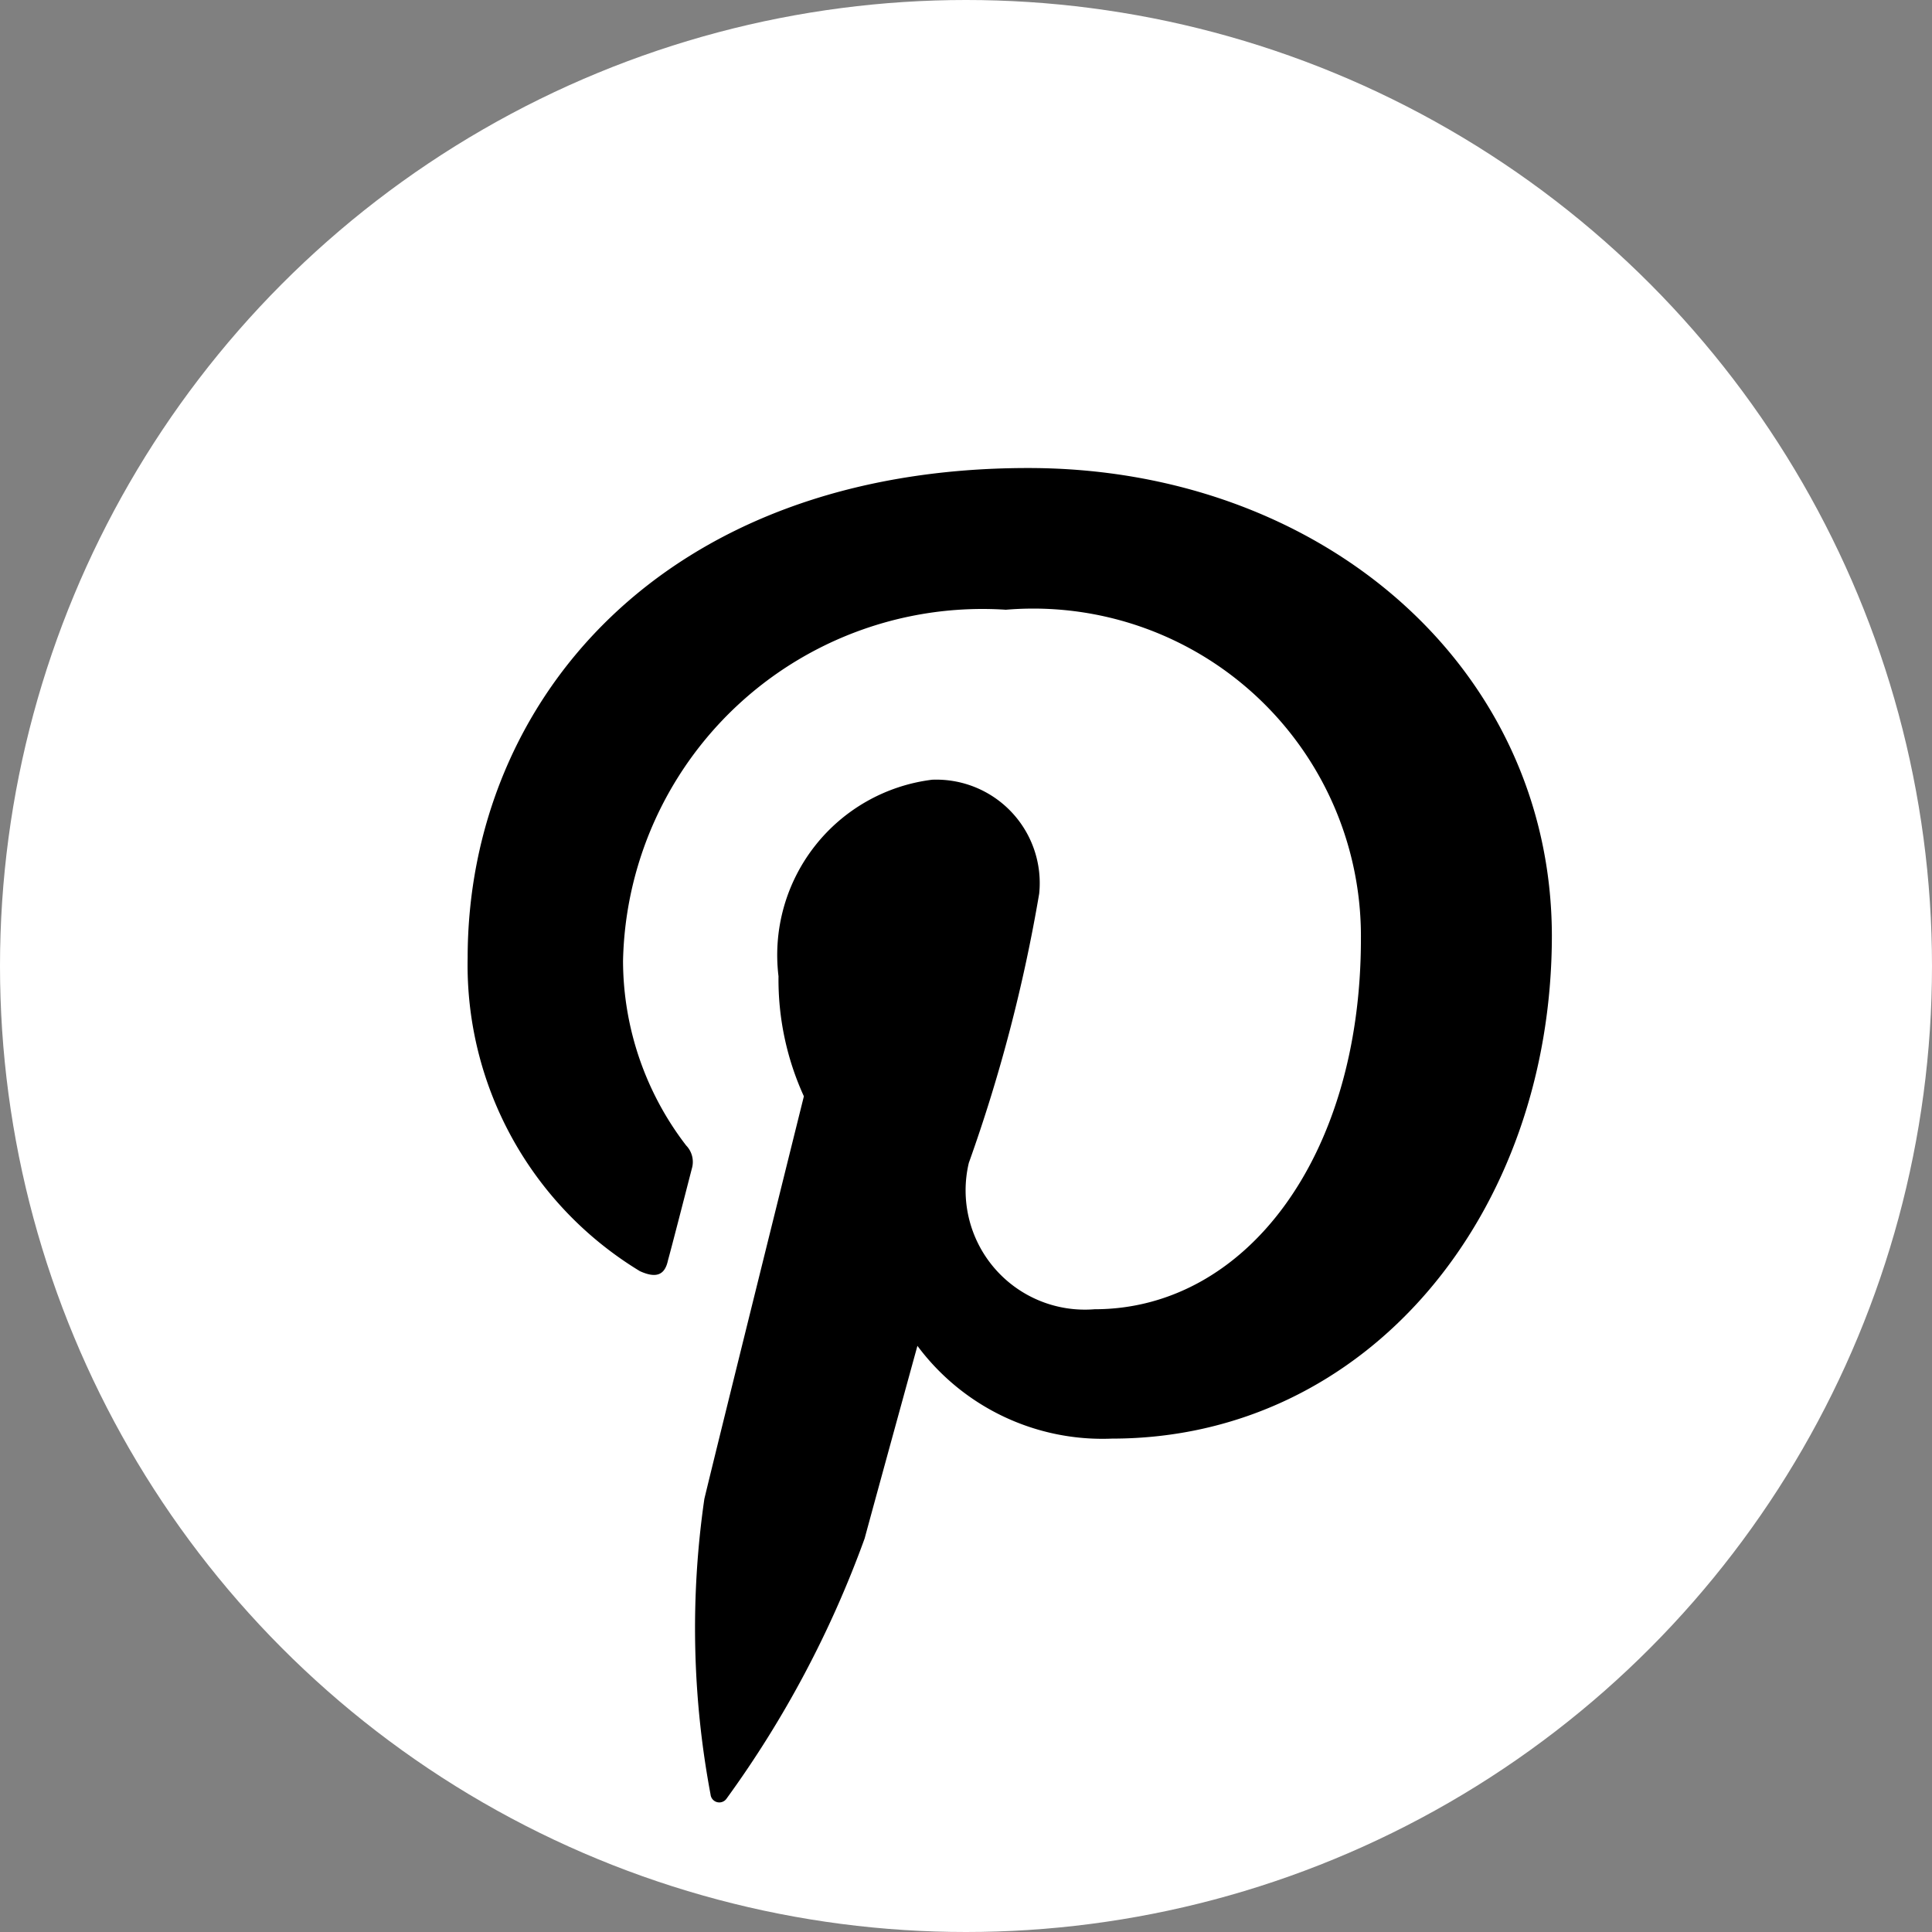 <svg xmlns="http://www.w3.org/2000/svg" width="20.64" height="20.64" viewBox="0 0 20.64 20.64">
  <rect x="0" y="0" width="20.64" height="20.64" fill="#808080" stroke="none"/>
  <g id="Group_13" data-name="Group 13" transform="translate(-166 -152)">
    <g id="Group_12" data-name="Group 12">
      <circle id="Ellipse_1" data-name="Ellipse 1" cx="10.32" cy="10.32" r="10.32" transform="translate(166 152)" fill="#fff"/>
      <g id="pinterest" transform="translate(122.996 157)">
        <g id="Group_11" data-name="Group 11" transform="translate(48.004)">
          <path id="Path_4" data-name="Path 4" d="M53.989,0C50.082,0,48,2.5,48,5.234a3.824,3.824,0,0,0,1.84,3.346c.172.078.266.045.3-.115.034-.121.183-.7.255-.98a.252.252,0,0,0-.061-.248,3.246,3.246,0,0,1-.674-1.97,3.84,3.84,0,0,1,4.09-3.753A3.5,3.5,0,0,1,57.543,5.03c0,2.339-1.238,3.957-2.846,3.957a1.274,1.274,0,0,1-1.343-1.563,16.939,16.939,0,0,0,.752-2.878A1.105,1.105,0,0,0,52.962,3.33a1.887,1.887,0,0,0-1.641,2.1,3,3,0,0,0,.271,1.282s-.9,3.621-1.063,4.3a9.615,9.615,0,0,0,.066,3.159.094.094,0,0,0,.171.044,11.226,11.226,0,0,0,1.475-2.779c.11-.407.564-2.058.564-2.058a2.463,2.463,0,0,0,2.078.991c2.73,0,4.7-2.4,4.7-5.377C59.576,2.136,57.133,0,53.989,0Z" transform="translate(-48.004)"/>
        </g>
      </g>
    </g>
  </g>
</svg>
